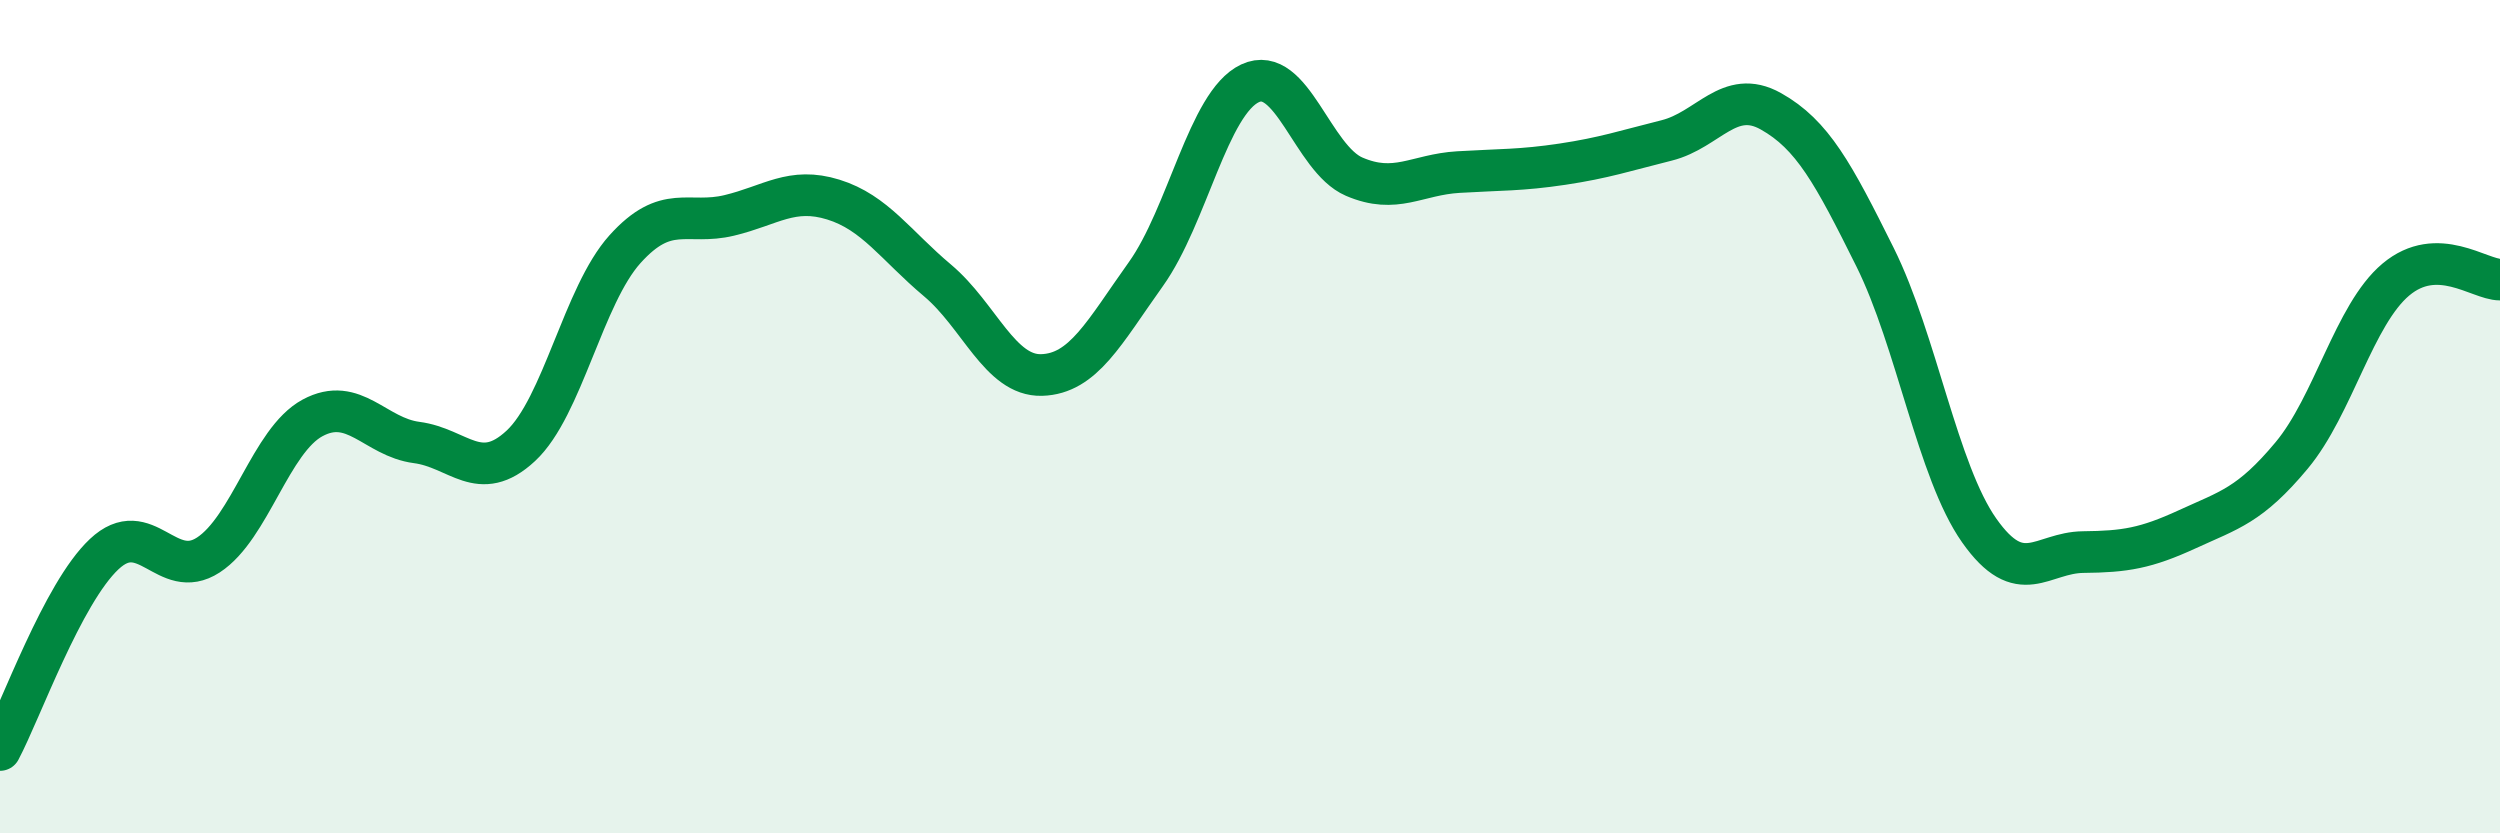 
    <svg width="60" height="20" viewBox="0 0 60 20" xmlns="http://www.w3.org/2000/svg">
      <path
        d="M 0,18 C 0.5,17.06 1.5,14.24 2.5,13.3 C 3.5,12.36 4,13.97 5,13.32 C 6,12.67 6.5,10.57 7.5,10.03 C 8.5,9.49 9,10.49 10,10.62 C 11,10.75 11.5,11.63 12.5,10.7 C 13.5,9.77 14,7.09 15,5.98 C 16,4.87 16.5,5.41 17.5,5.17 C 18.5,4.93 19,4.48 20,4.79 C 21,5.1 21.5,5.89 22.5,6.73 C 23.5,7.57 24,9.03 25,9 C 26,8.97 26.5,7.98 27.5,6.58 C 28.5,5.18 29,2.47 30,2 C 31,1.53 31.5,3.81 32.5,4.24 C 33.5,4.67 34,4.19 35,4.13 C 36,4.07 36.5,4.09 37.5,3.94 C 38.5,3.79 39,3.62 40,3.37 C 41,3.12 41.5,2.11 42.5,2.67 C 43.5,3.23 44,4.16 45,6.17 C 46,8.18 46.5,11.31 47.5,12.73 C 48.5,14.15 49,13.26 50,13.25 C 51,13.24 51.5,13.16 52.5,12.7 C 53.5,12.24 54,12.13 55,10.93 C 56,9.73 56.5,7.55 57.5,6.71 C 58.5,5.87 59.5,6.71 60,6.71L60 20L0 20Z"
        fill="#008740"
        opacity="0.1"
        stroke-linecap="round"
        stroke-linejoin="round"
      />
      <path
        d="M 0,18 C 0.5,17.06 1.5,14.24 2.5,13.3 C 3.5,12.36 4,13.97 5,13.32 C 6,12.67 6.5,10.57 7.5,10.03 C 8.5,9.49 9,10.49 10,10.62 C 11,10.75 11.5,11.63 12.5,10.7 C 13.5,9.77 14,7.09 15,5.98 C 16,4.87 16.5,5.41 17.5,5.17 C 18.5,4.93 19,4.48 20,4.79 C 21,5.1 21.5,5.89 22.5,6.73 C 23.5,7.57 24,9.03 25,9 C 26,8.97 26.5,7.98 27.5,6.58 C 28.5,5.18 29,2.47 30,2 C 31,1.53 31.5,3.81 32.5,4.24 C 33.5,4.67 34,4.19 35,4.13 C 36,4.07 36.5,4.09 37.5,3.94 C 38.5,3.79 39,3.62 40,3.37 C 41,3.12 41.5,2.11 42.5,2.67 C 43.5,3.23 44,4.16 45,6.17 C 46,8.18 46.5,11.31 47.5,12.73 C 48.5,14.15 49,13.26 50,13.25 C 51,13.24 51.5,13.16 52.5,12.7 C 53.5,12.24 54,12.13 55,10.93 C 56,9.73 56.5,7.55 57.5,6.71 C 58.5,5.87 59.5,6.71 60,6.71"
        stroke="#008740"
        stroke-width="1"
        fill="none"
        stroke-linecap="round"
        stroke-linejoin="round"
      />
    </svg>
  